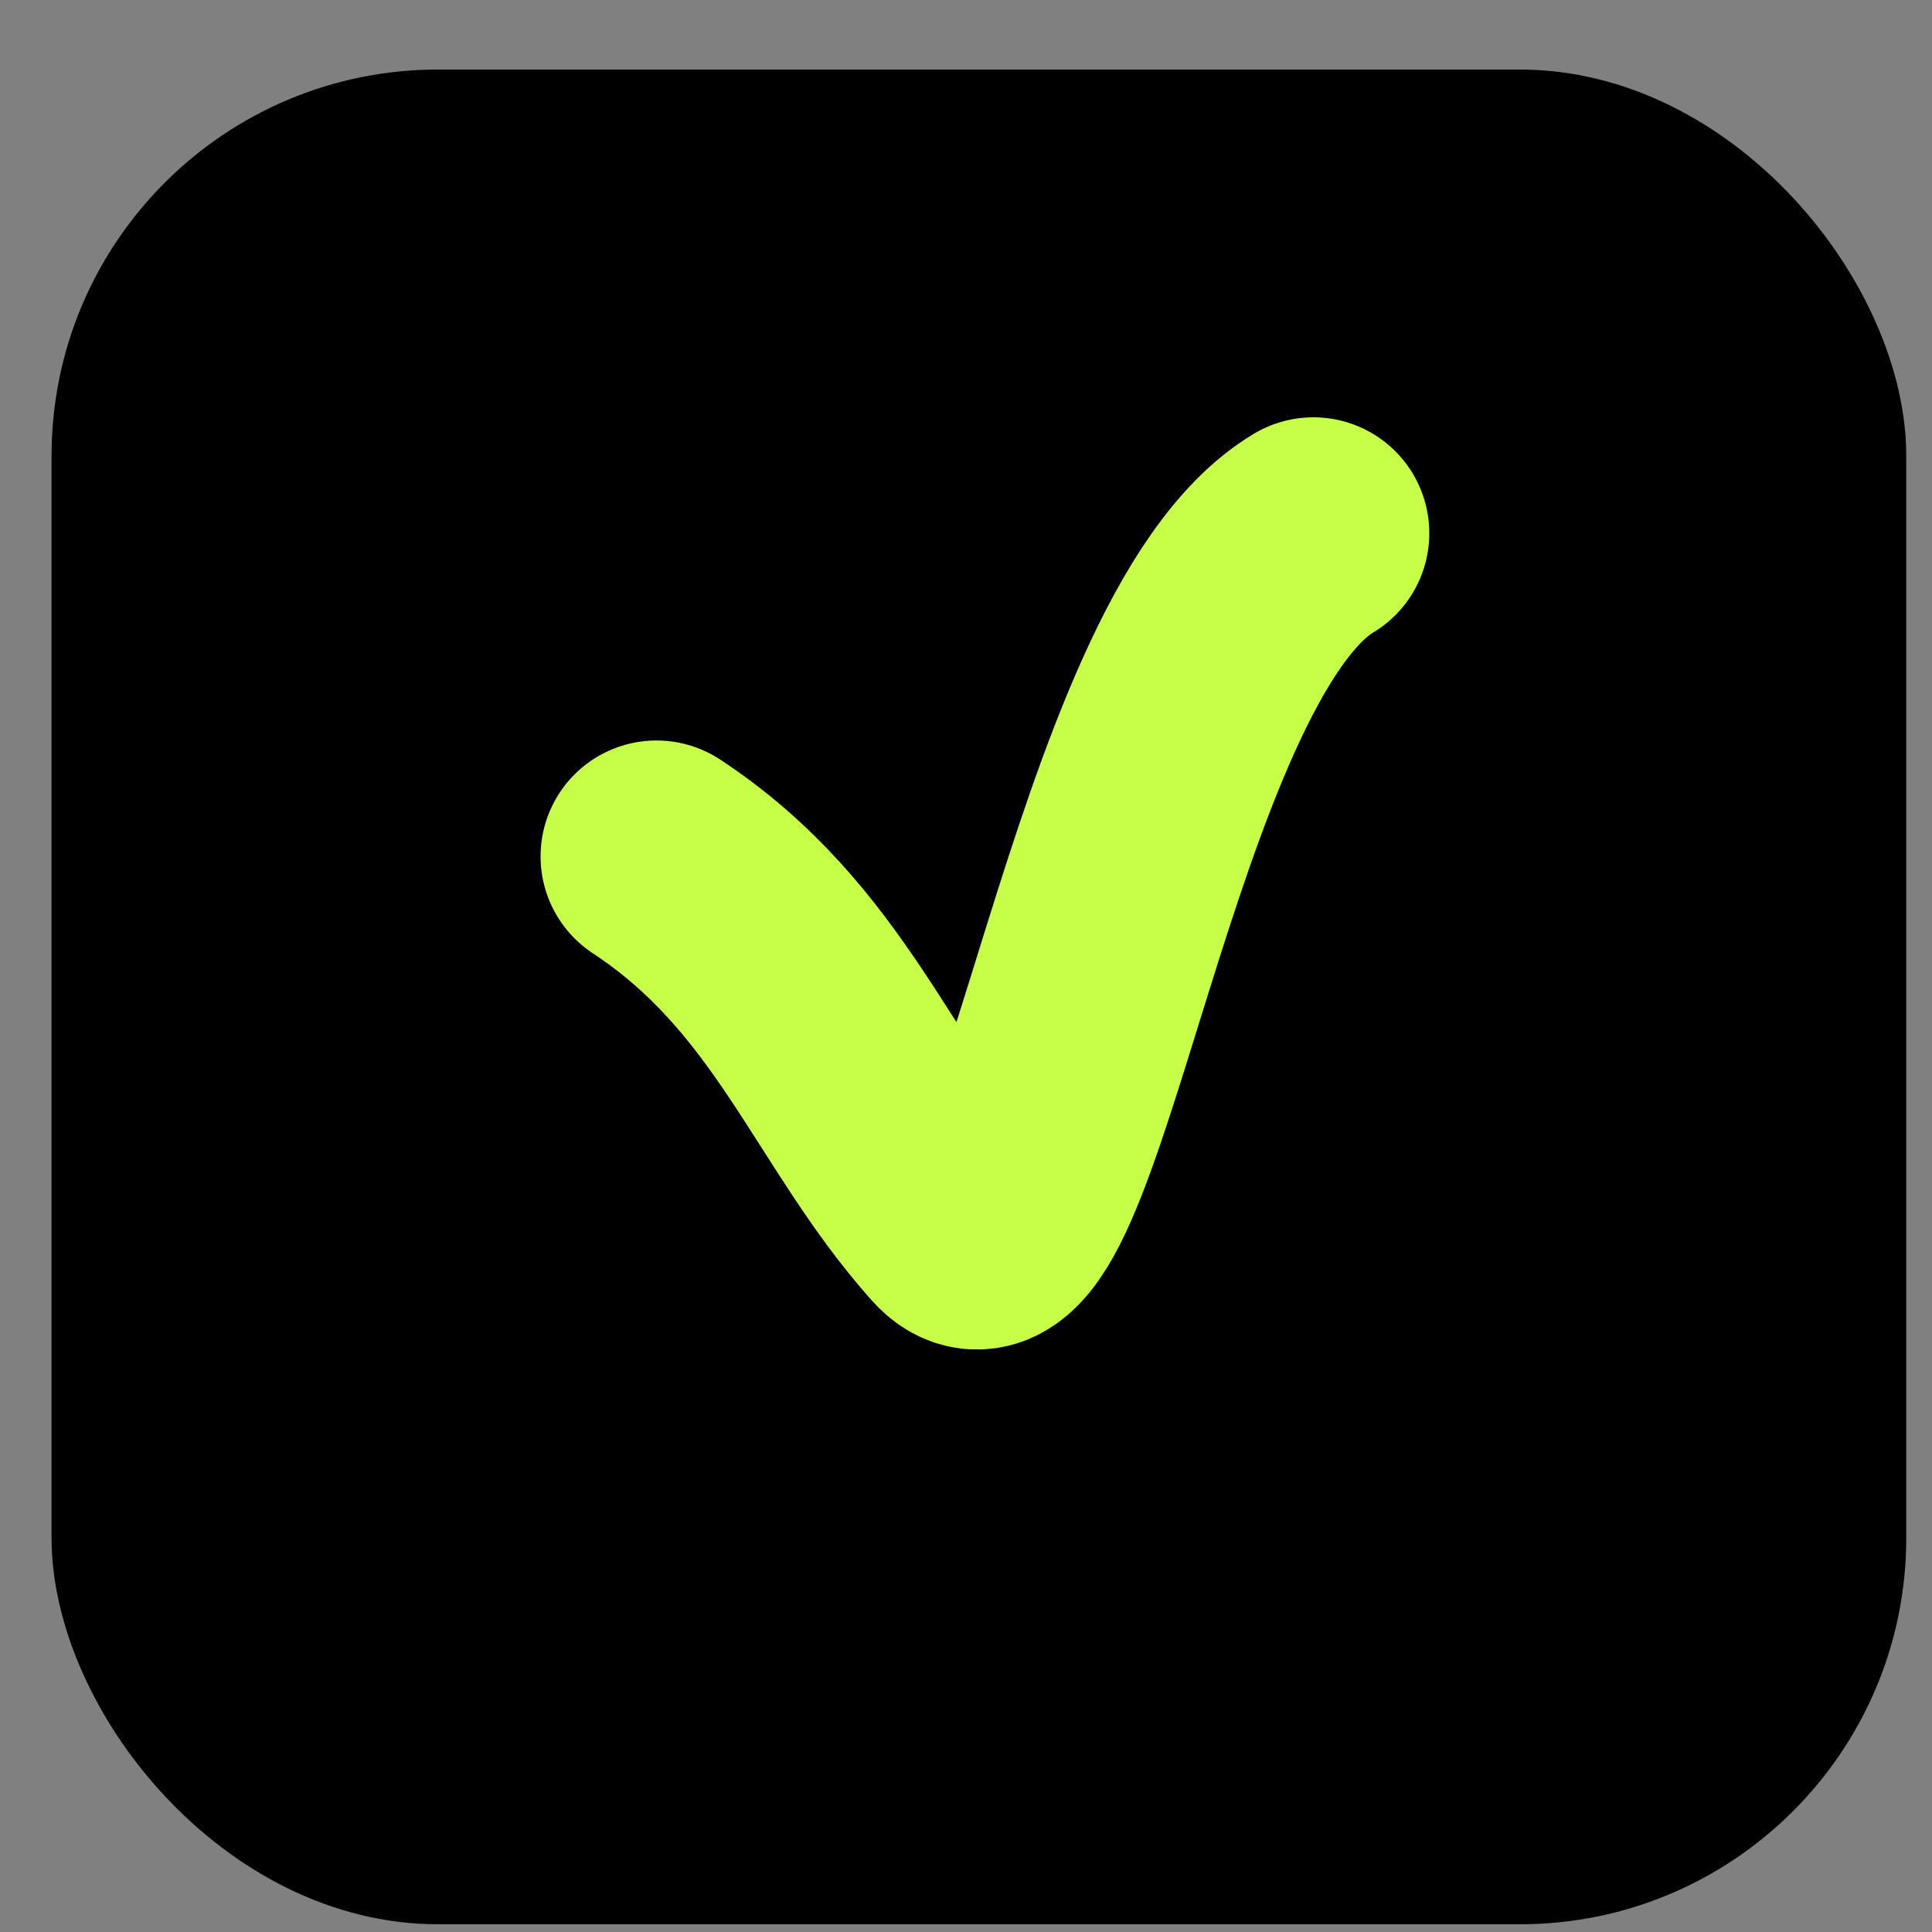 <?xml version="1.0" encoding="UTF-8"?> <svg xmlns="http://www.w3.org/2000/svg" width="25" height="25" viewBox="0 0 25 25" fill="none"><rect x="0" y="0" width="25" height="25" fill="#808080" stroke="none"/><rect x="0.667" y="0.9" width="24" height="24" rx="5" fill="black"></rect><path d="M8.495 11.082C10.495 12.4 11.04 14.305 12.399 15.828C13.573 17.145 14.495 8.4 16.995 6.9" stroke="#C6FF47" stroke-width="3" stroke-linecap="round"></path></svg> 